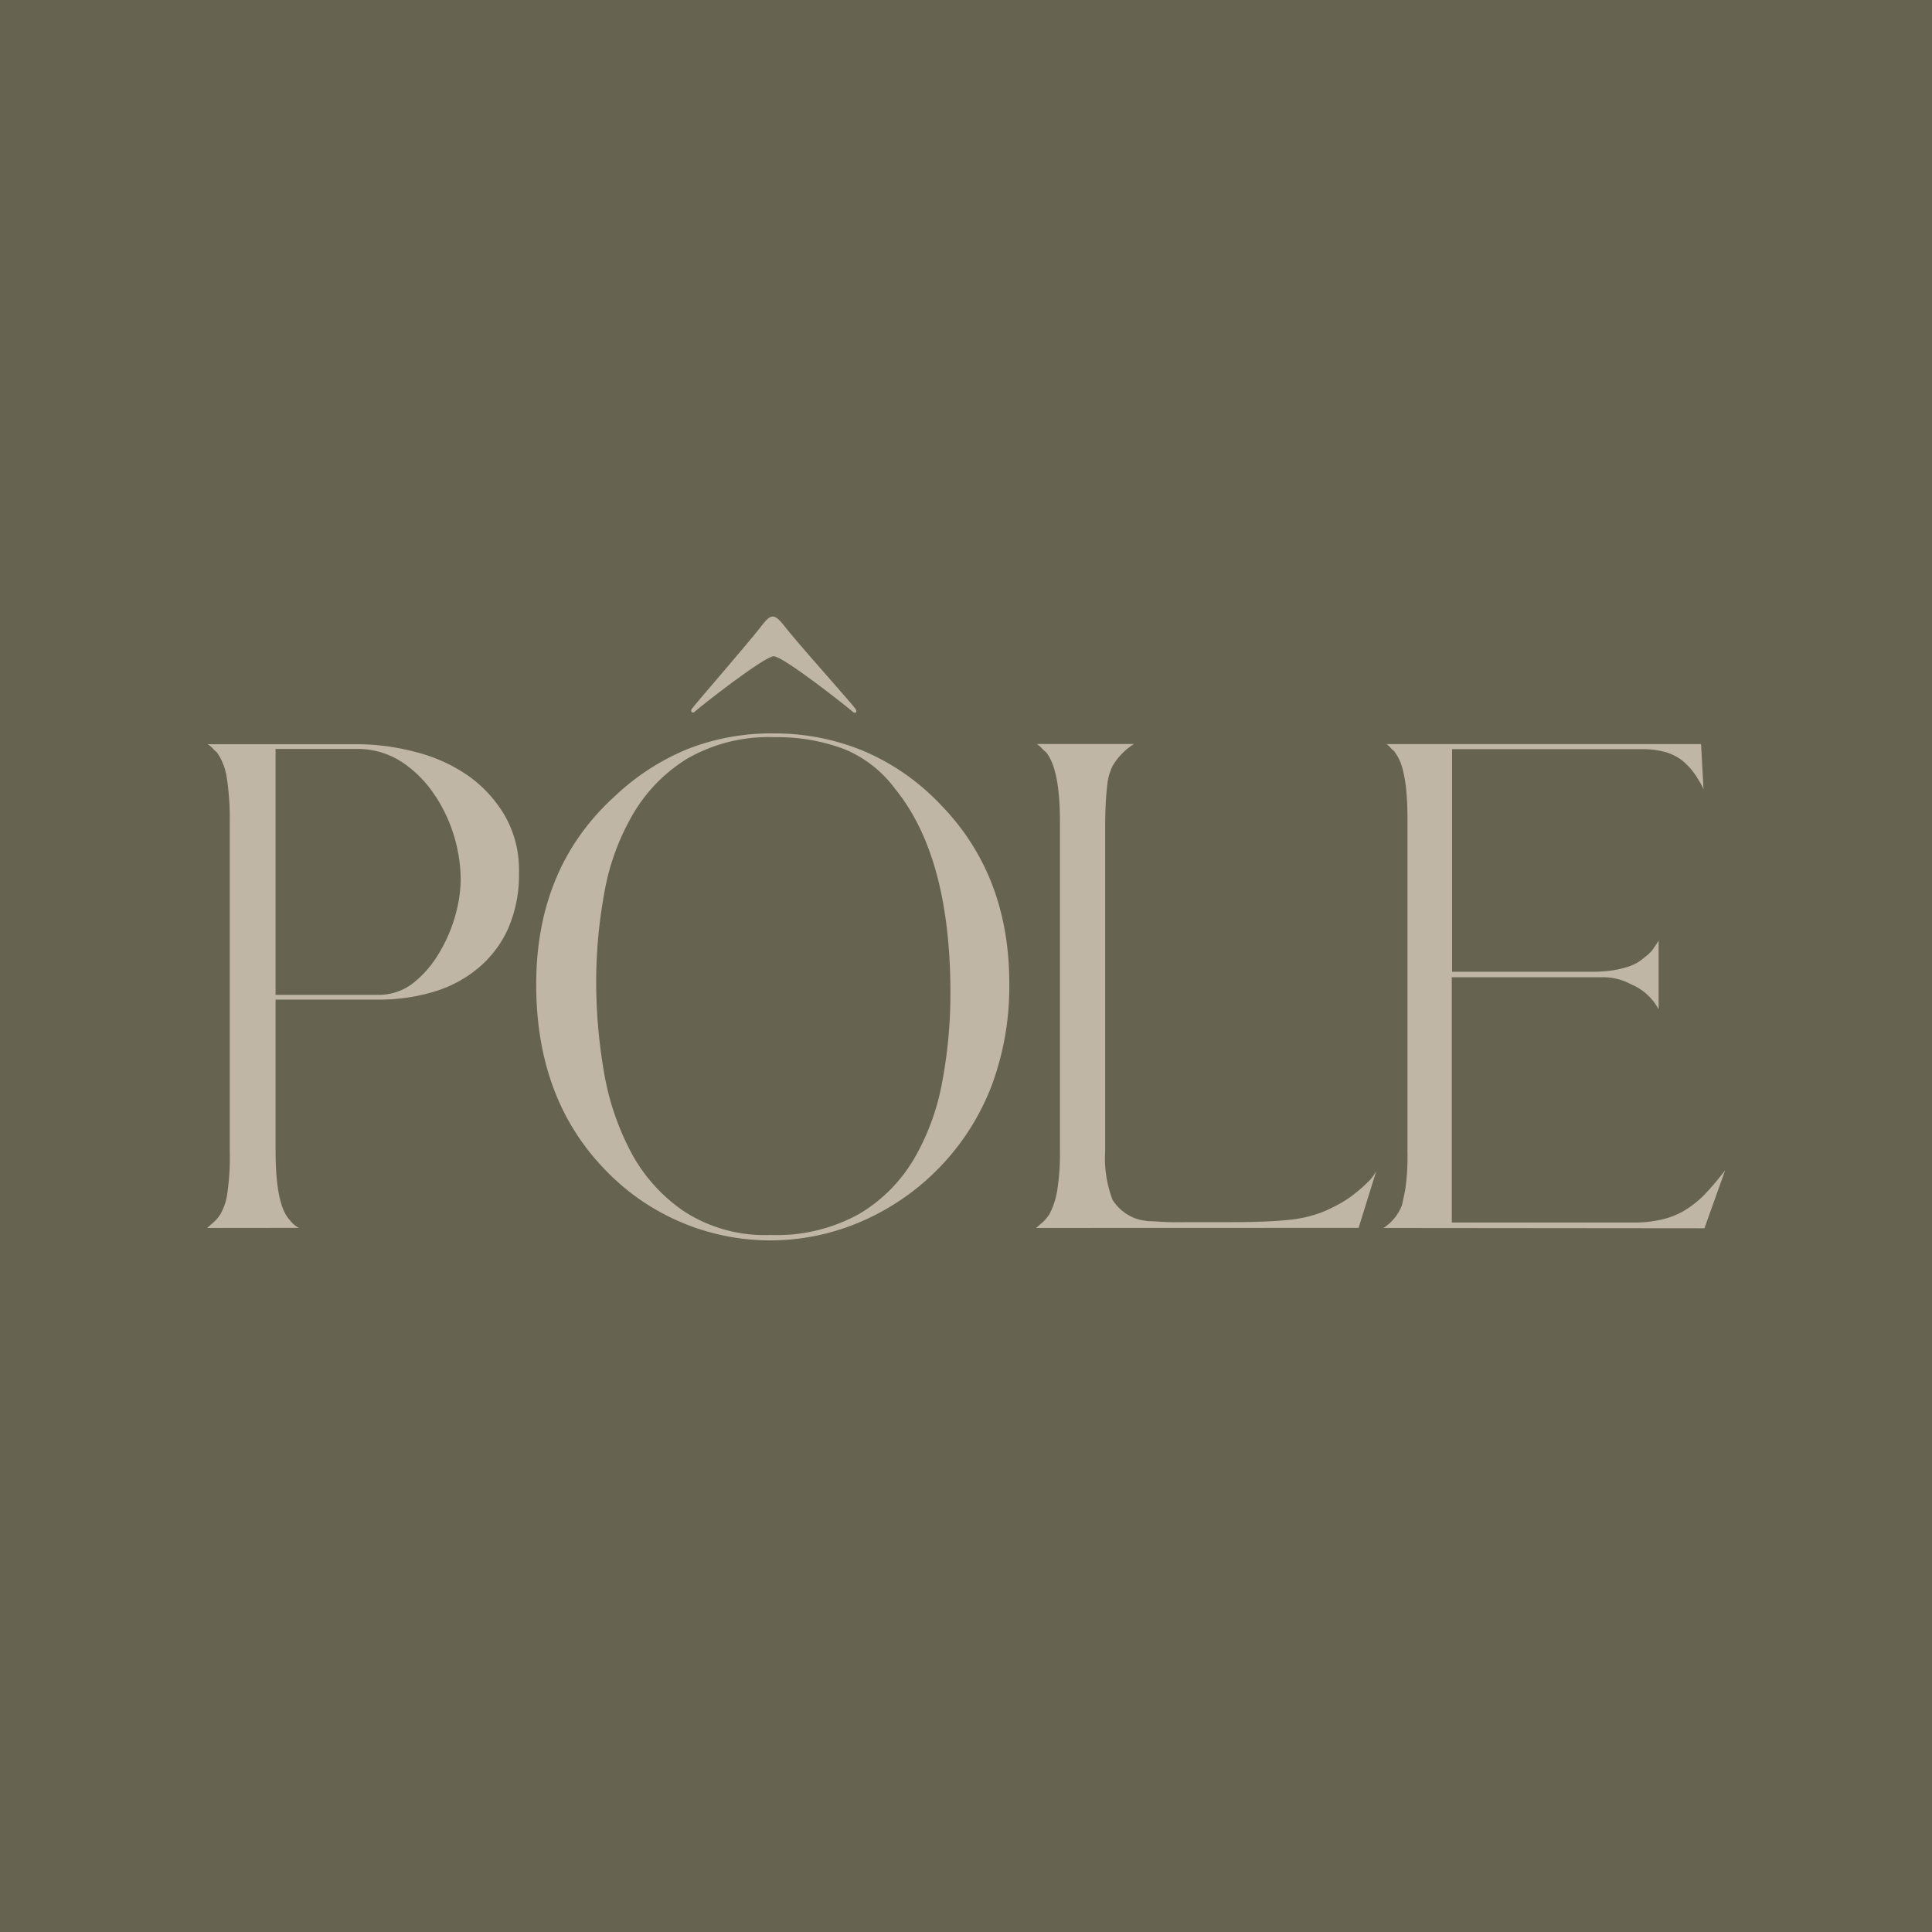 <?xml version="1.0" encoding="UTF-8"?> <svg xmlns="http://www.w3.org/2000/svg" viewBox="0 0 195.25 195.25"> <defs> <style>.cls-1{fill:#666451;}.cls-2{fill:#c0b6a5;}</style> </defs> <g id="Capa_2" data-name="Capa 2"> <g id="Capa_1-2" data-name="Capa 1"> <rect class="cls-1" width="195.25" height="195.25"></rect> <path class="cls-2" d="M20.93,124.1l.71-.62a3.89,3.89,0,0,0,.65-.8,5.71,5.71,0,0,0,.65-1.86,25.17,25.17,0,0,0,.28-4.51V83a26.09,26.09,0,0,0-.31-4.45,5.86,5.86,0,0,0-1-2.53,2.41,2.41,0,0,1-.43-.41,2.37,2.37,0,0,0-.5-.4H36A23.28,23.28,0,0,1,42,76a16.23,16.23,0,0,1,5.29,2.38A12.93,12.93,0,0,1,51,82.4a11.05,11.05,0,0,1,1.45,5.78,13.61,13.61,0,0,1-1.08,5.62,11.16,11.16,0,0,1-3,4,12.48,12.48,0,0,1-4.48,2.41,19,19,0,0,1-5.69.81H27.85v15.27q0,5.5,1.43,7a2.72,2.72,0,0,0,.92.8Zm17.31-23.56a5.63,5.63,0,0,0,3.53-1.2,10.76,10.76,0,0,0,2.59-3A15.25,15.25,0,0,0,46,92.57a14.12,14.12,0,0,0,.56-3.65,15.61,15.61,0,0,0-.71-4.55,15.33,15.33,0,0,0-2.08-4.26,11.64,11.64,0,0,0-3.3-3.19A8.13,8.13,0,0,0,36,75.69H27.85v24.85Z"></path> <path class="cls-2" d="M54.19,99.49q0-11.8,7.92-19a23.83,23.83,0,0,1,7.38-4.79,23.15,23.15,0,0,1,8.75-1.58,23.48,23.48,0,0,1,9,1.76,23.19,23.19,0,0,1,7.79,5.41Q102,88.42,102,99.37a28.74,28.74,0,0,1-1.74,10.23,24.48,24.48,0,0,1-13.16,13.82,23.09,23.09,0,0,1-26-5.26Q54.19,111,54.19,99.49Zm6.06-.18a53.79,53.79,0,0,0,.77,8.93,26.74,26.74,0,0,0,2.76,8.22,16.69,16.69,0,0,0,5.41,6,15,15,0,0,0,8.68,2.35,17.18,17.18,0,0,0,8.91-2.1,15.7,15.7,0,0,0,5.56-5.54,23.9,23.9,0,0,0,2.88-7.82,48.33,48.33,0,0,0,.83-9q0-13.73-5.56-20.59a12.16,12.16,0,0,0-5.23-4.08,19.26,19.26,0,0,0-7-1.18,16.5,16.5,0,0,0-8.81,2.17A16.11,16.11,0,0,0,63.9,82.4a23.85,23.85,0,0,0-2.84,7.91A49.88,49.88,0,0,0,60.25,99.31Z"></path> <path class="cls-2" d="M104.71,124.1l.71-.62a4.24,4.24,0,0,0,.65-.8,7.78,7.78,0,0,0,.77-2.35,23.38,23.38,0,0,0,.28-4V83c0-3.54-.48-5.87-1.42-7a2.88,2.88,0,0,1-.44-.41,2.29,2.29,0,0,0-.49-.4h9.83a6.61,6.61,0,0,0-2.17,2.23,6,6,0,0,0-.27.68,5.21,5.21,0,0,0-.25,1.17c-.06.5-.12,1.12-.16,1.86s-.06,1.65-.06,2.72v32.46a11.91,11.91,0,0,0,.74,4.94,4.65,4.65,0,0,0,2.11,1.8,3,3,0,0,0,.62.21,6,6,0,0,0,1.08.16c.47,0,1.09.07,1.85.09s1.72,0,2.88,0h3.77c2.1,0,3.87-.07,5.32-.21a13.09,13.09,0,0,0,3.52-.78,14.58,14.58,0,0,0,1.45-.68,10.61,10.61,0,0,0,1.61-1,15.91,15.91,0,0,0,1.45-1.23,4.63,4.63,0,0,0,1-1.27l-1.79,5.75Z"></path> <path class="cls-2" d="M139.82,124.1a4.79,4.79,0,0,0,1.86-2.29c.08-.33.19-.86.34-1.61a23.38,23.38,0,0,0,.22-3.83V82.8c0-1.2-.05-2.2-.13-3a13.2,13.2,0,0,0-.34-2,5.44,5.44,0,0,0-.46-1.24,6.84,6.84,0,0,0-.44-.68,1.88,1.88,0,0,1-.37-.34,1.94,1.94,0,0,0-.37-.34h31.78l.25,4.58a3.3,3.3,0,0,0-.25-.53c-.08-.14-.16-.28-.24-.4a7.26,7.26,0,0,0-1.67-2,5.15,5.15,0,0,0-1.86-.89,8.27,8.27,0,0,0-2.07-.25H146.75v22.5h14.13a15.43,15.43,0,0,0,1.91-.12,9.67,9.67,0,0,0,1.86-.43,4.51,4.51,0,0,0,1.57-.93A3.85,3.85,0,0,0,167,96c.2-.29.41-.6.62-.93V102a5.61,5.61,0,0,0-2.79-2.53,5.91,5.91,0,0,0-2.81-.71c-.89,0-1.88,0-3,0h-12.3v24.79H165a12.21,12.21,0,0,0,3.09-.34,7.76,7.76,0,0,0,2.35-1,10.58,10.58,0,0,0,2-1.67c.62-.66,1.25-1.42,1.91-2.28l-2.1,5.87Z"></path> <path class="cls-2" d="M77.11,63.06c.8-1,1.16-1,2,0,1.16,1.58,7.2,8.27,7.38,8.63s-.12.43-.3.25c-1-.86-7.08-5.62-8-5.62s-7.32,5-8,5.62c-.18.18-.43,0-.31-.25S75.89,64.7,77.11,63.06Z"></path> </g> </g> </svg> 